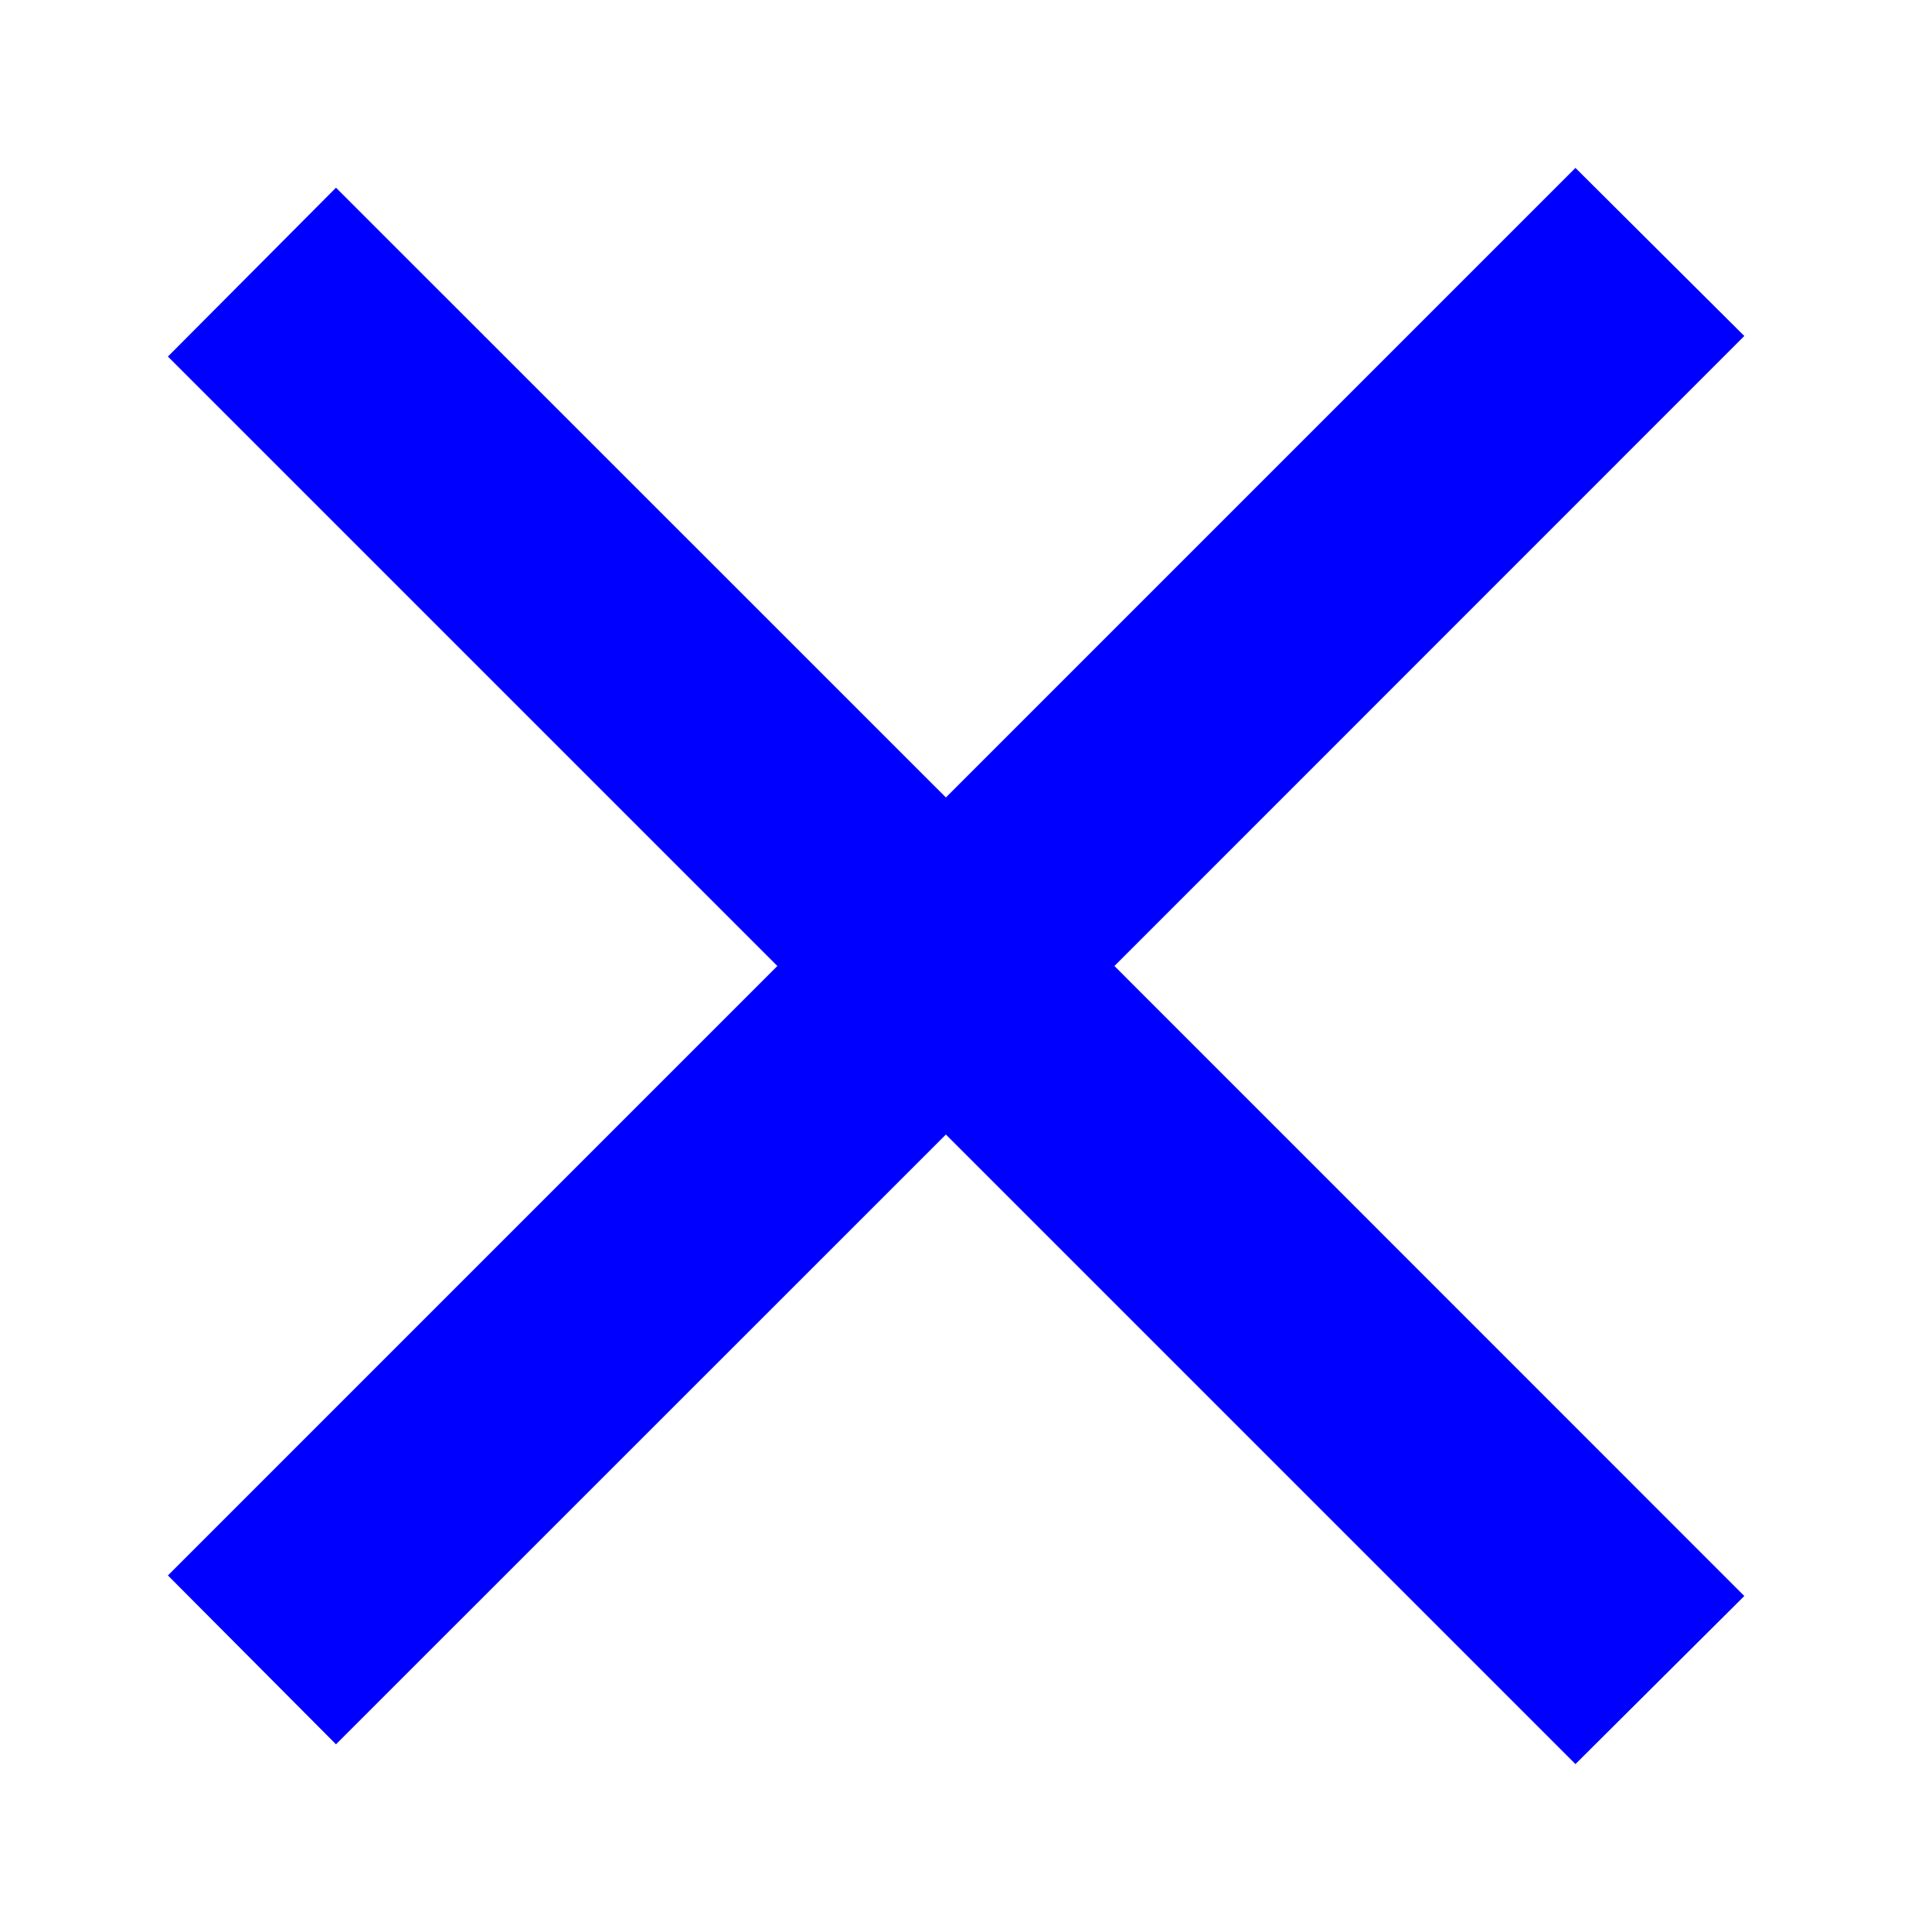 <svg width="15" height="15" xmlns="http://www.w3.org/2000/svg" xmlns:xlink="http://www.w3.org/1999/xlink" xml:space="preserve" overflow="hidden"><g transform="translate(-255 -642)"><path d="M257.61 654.454 262.344 649.721 267.233 654.61 267.454 654.39 262.565 649.5 267.454 644.61 267.233 644.39 262.344 649.279 257.61 644.546 257.39 644.767 262.123 649.5 257.39 654.233 257.61 654.454Z" stroke="#0000FF" stroke-width="1.538" fill="#0000FF"/></g></svg>